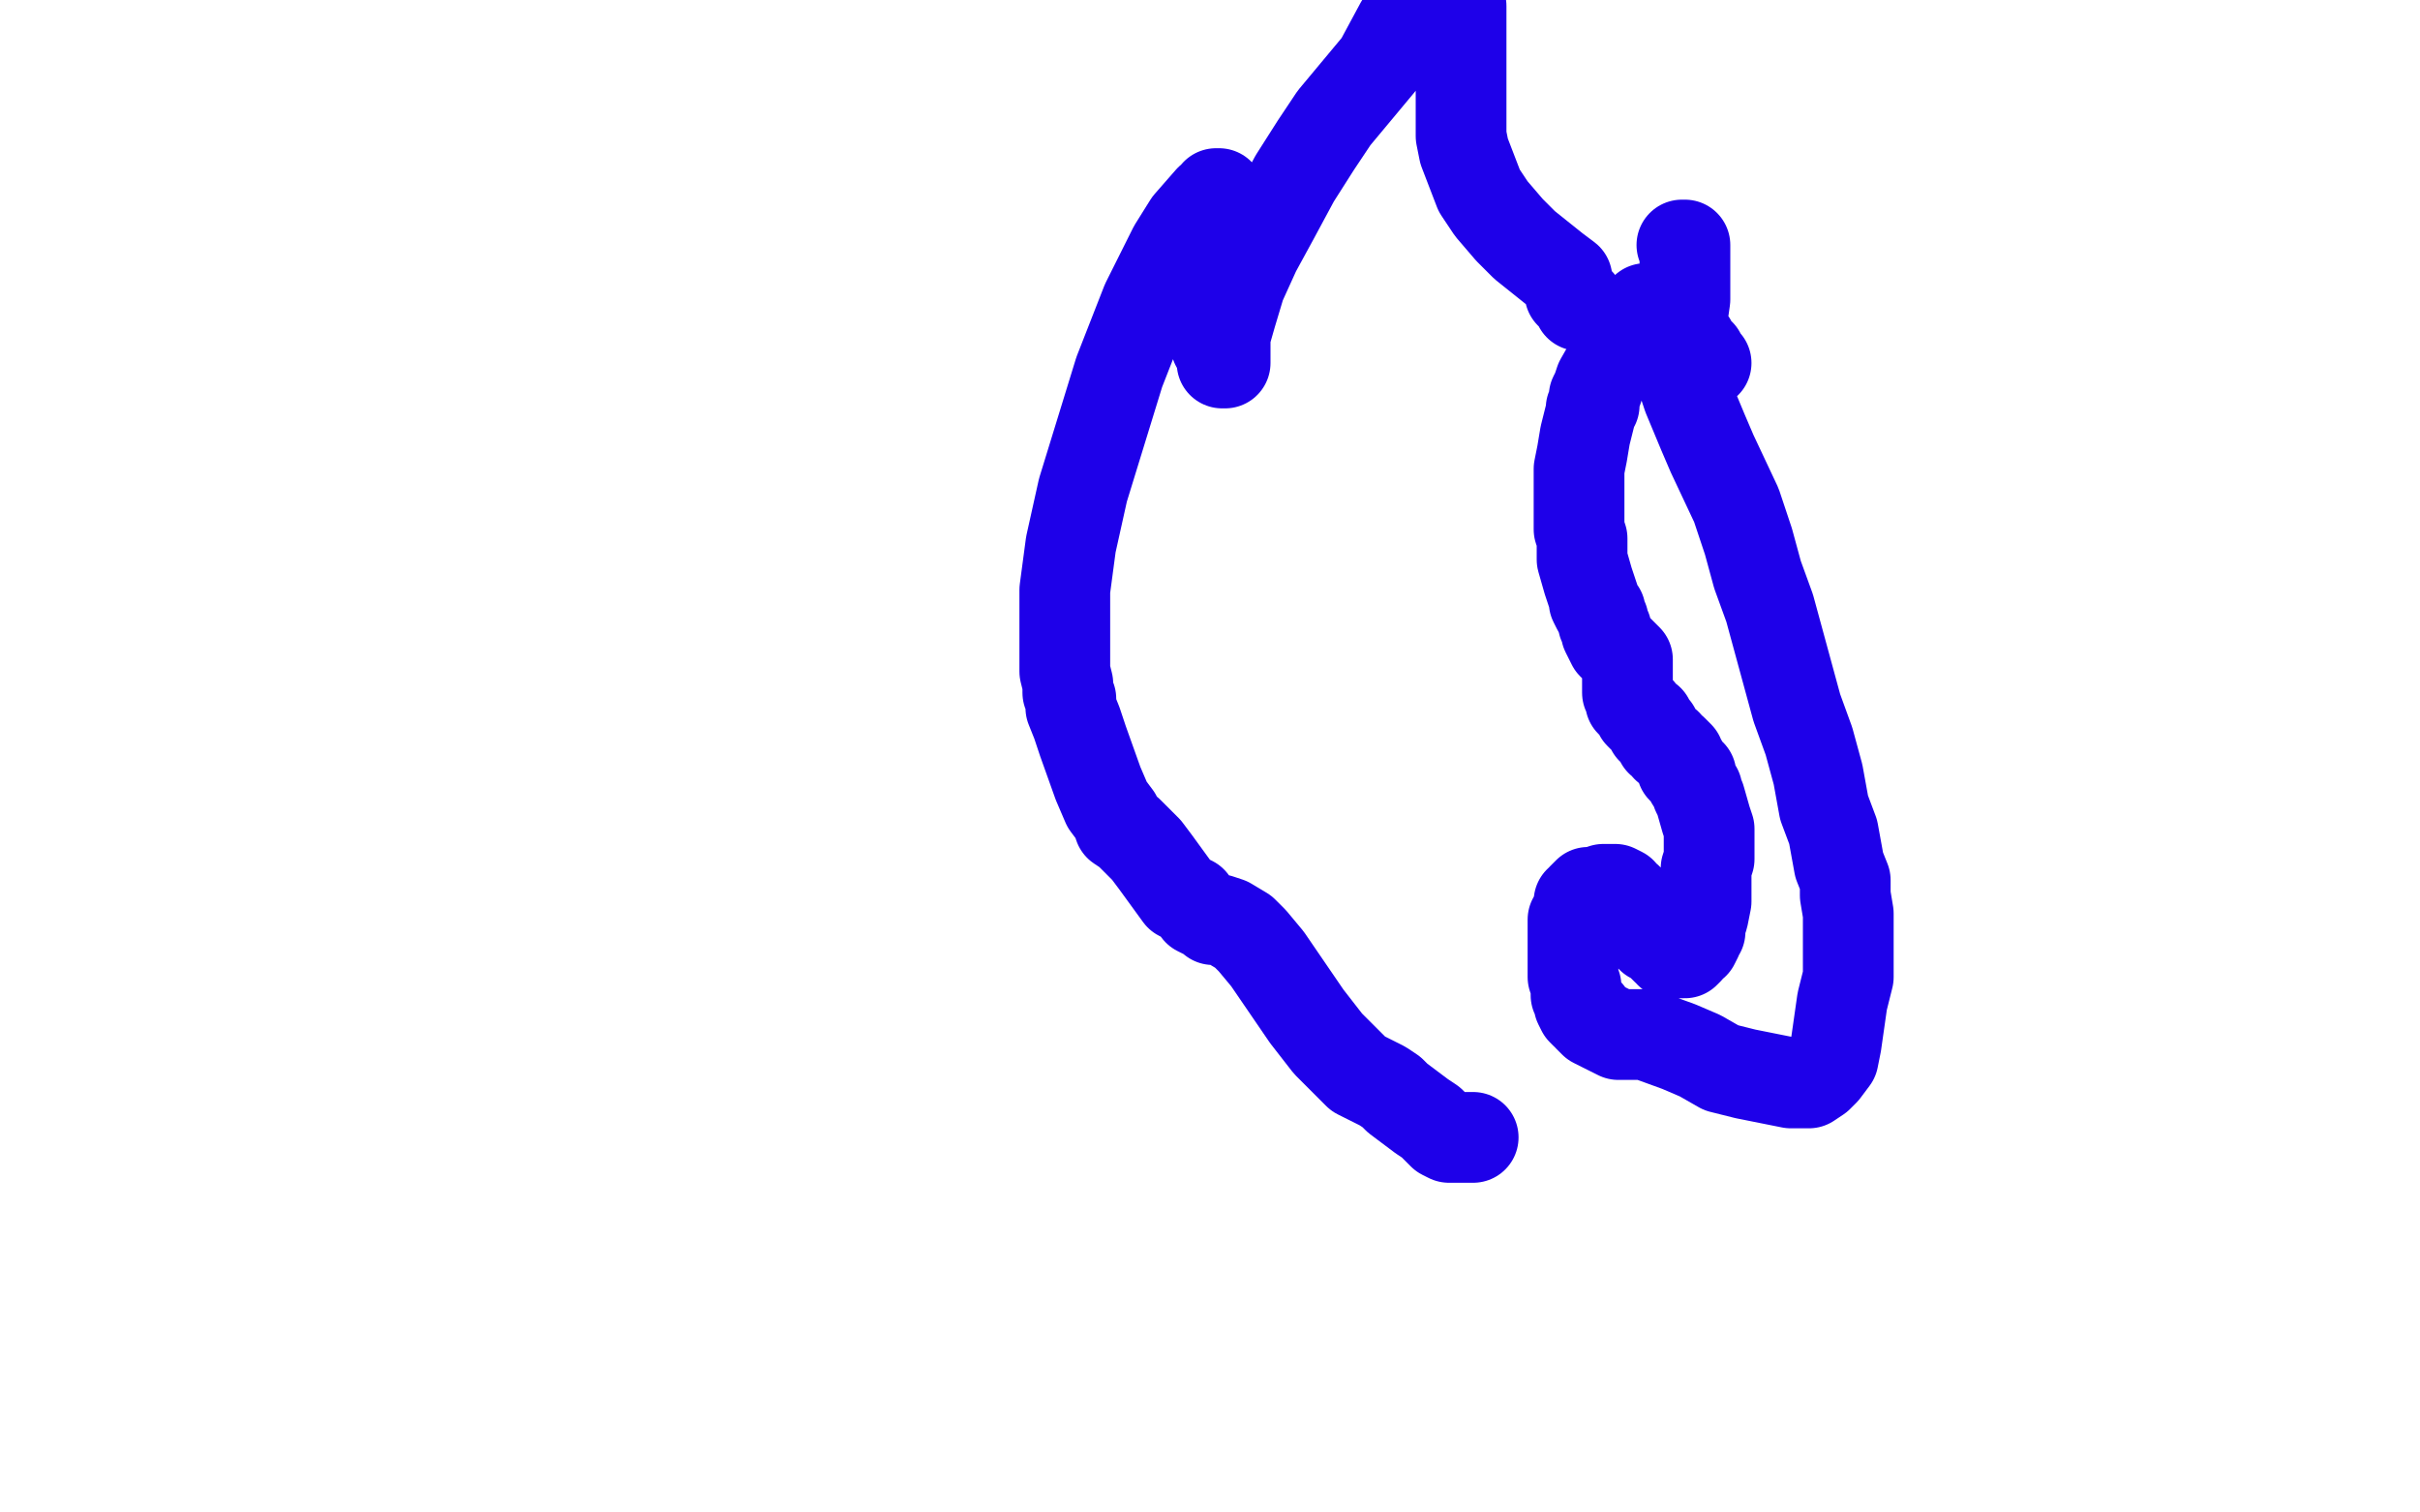 <?xml version="1.0" standalone="no"?>
<!DOCTYPE svg PUBLIC "-//W3C//DTD SVG 1.1//EN"
"http://www.w3.org/Graphics/SVG/1.1/DTD/svg11.dtd">

<svg width="800" height="500" version="1.1" xmlns="http://www.w3.org/2000/svg" xmlns:xlink="http://www.w3.org/1999/xlink" style="stroke-antialiasing: false"><desc>This SVG has been created on https://colorillo.com/</desc><rect x='0' y='0' width='800' height='500' style='fill: rgb(255,255,255); stroke-width:0' /><polyline points="556,81 557,81 557,81 557,82 557,82 557,84 557,84 557,88 557,88 557,93 557,93 557,99 557,99 556,106 556,110 556,116 556,125 558,131 563,143 566,150 574,167 578,179 581,190 585,201 594,234 598,245 601,256 603,267 606,275 608,286 610,291 610,296 611,302 611,315 611,323 609,331 607,345 606,350 603,354 601,356 598,358 592,358 577,355 569,353 562,349 555,346 544,342 540,342 535,342 533,341 529,339 527,338 525,336 525,335 524,335 523,334 522,332 522,331 521,329 521,328 521,326 520,323 520,319 520,318 520,317 520,316 520,313 520,311 520,309 520,306 520,304 521,304 521,303 521,302 522,299 522,298 523,298 523,297 524,296 525,295 526,295 527,295 530,294 531,294 532,294 533,294 534,294 536,295 537,297 538,297 539,298 539,299 540,299 540,300 540,301 540,302 540,303 546,310 548,311 549,312 550,313 551,314 552,314 552,315 553,315 555,315 556,315 557,315 558,314 558,313 560,312 561,310 561,309 562,308 562,307 562,306 563,303 564,298 564,291 564,287 565,284 565,281 565,277 565,274 564,271 562,264 561,262 561,261 559,258 559,256 557,255 556,254 556,252 555,251 555,250 553,248 551,247 551,246 549,245 548,243 547,241 546,241 546,240 545,239 545,238 543,237 542,236 542,235 540,233 539,232 539,231 538,229 538,224 538,222 538,221 538,220 538,218 537,217 536,216 535,215 534,214 533,213 531,209 531,208 530,206 530,205 529,203 529,202 528,201 527,199 527,198 526,195 525,192 523,185 523,182 523,178 522,175 522,173 522,170 522,166 522,155 523,150 524,144 525,140 526,136 526,135 527,134 527,131 528,129 529,126 533,119 535,115 538,109 539,108 539,107 541,106 541,105 543,104 544,102 545,102 546,102 547,102 548,102 549,102 550,102 551,103 553,106 553,107 554,108 555,108 556,109 556,110 557,111 559,113 559,114 560,115 561,116 561,117 562,117 563,119 563,120 564,120" style="fill: none; stroke: #1e00e9; stroke-width: 30; stroke-linejoin: round; stroke-linecap: round; stroke-antialiasing: false; stroke-antialias: 0; opacity: 1.0"/>
<polyline points="487,376 486,376 486,376 484,376 484,376 483,376 483,376 482,376 482,376 481,376 480,376 479,376 477,375 476,374 475,373 474,372 473,371 470,369 466,366 462,363 460,361 457,359 449,355 444,350 439,345 432,336 419,317 414,311 411,308 406,305 403,304 402,304 401,304 400,303 398,302 396,301 394,298 390,296 382,285 379,281 375,277 373,275 370,273 369,270 366,266 363,259 358,245 356,239 354,234 354,231 353,229 353,226 352,222 352,215 352,206 352,195 354,180 358,162 370,123 379,100 388,82 393,74 400,66 402,65 402,64 403,64 403,65 403,68 403,71 403,75 403,78 403,81 402,88 402,93 402,99 402,104 402,108 402,110 402,112 402,114 403,115 404,118 404,120 405,120 405,118 405,115 405,111 407,104 410,94 415,83 421,72 428,59 435,48 441,39 456,21 463,8 483,2 483,10 483,21 483,31 483,37 483,42 483,45 484,50 489,63 493,69 499,76 504,81 509,85 514,89 518,92 519,97 522,100 522,101" style="fill: none; stroke: #1e00e9; stroke-width: 30; stroke-linejoin: round; stroke-linecap: round; stroke-antialiasing: false; stroke-antialias: 0; opacity: 1.0"/>
</svg>
